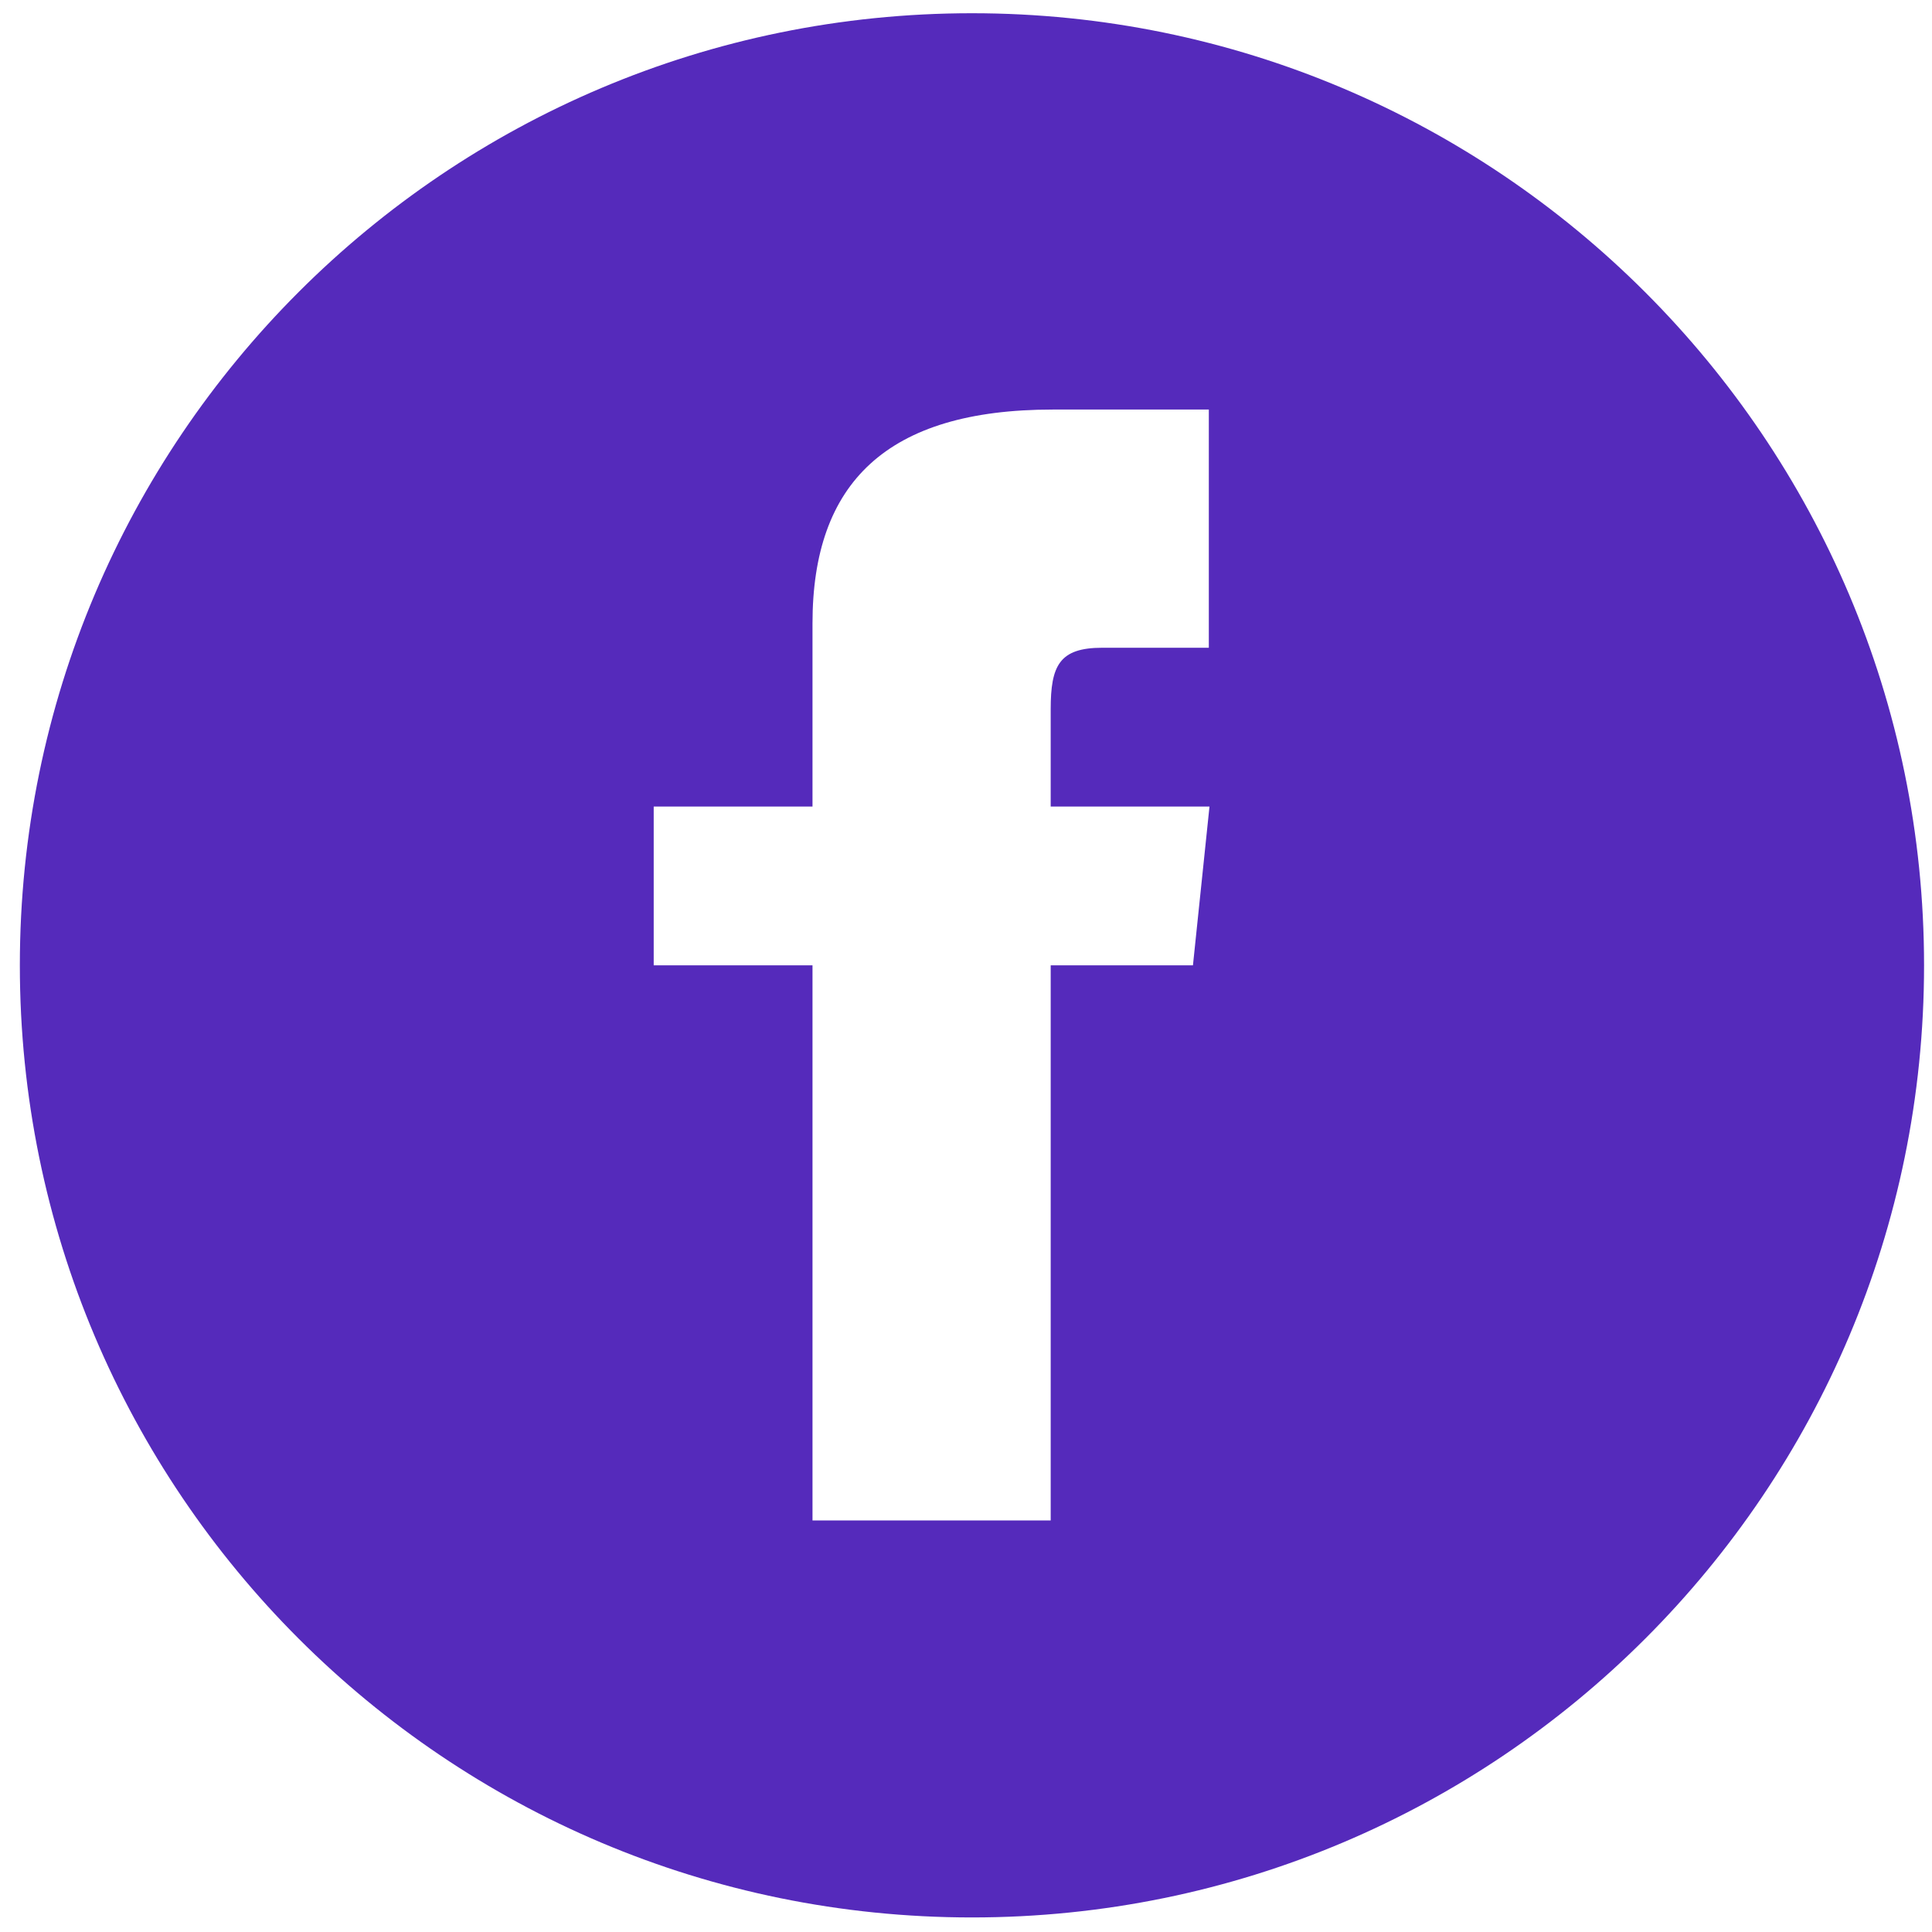 <?xml version="1.0" encoding="utf-8"?>
<!-- Generator: Adobe Illustrator 22.0.1, SVG Export Plug-In . SVG Version: 6.00 Build 0)  -->
<svg version="1.1" id="Layer_1" xmlns="http://www.w3.org/2000/svg" xmlns:xlink="http://www.w3.org/1999/xlink" x="0px" y="0px"
	 viewBox="0 0 292 292" style="enable-background:new 0 0 292 292;" xml:space="preserve">
<style type="text/css">
	.st0{fill:#552ABB;}
</style>
<path class="st0" d="M146.9,2C67.4,2,3,66.4,3,145.9s64.4,143.9,143.9,143.9s143.9-64.4,143.9-143.9S226.3,2,146.9,2z M182.8,97.9
	h-16.2c-6.5,0-7.8,2.7-7.8,9.3v14.7h24l-2.5,24h-21.5v83.9h-36v-83.9h-24v-24h24V94.2c0-21.2,11.2-32.3,36.3-32.3h23.6V97.9z"/>
</svg>
